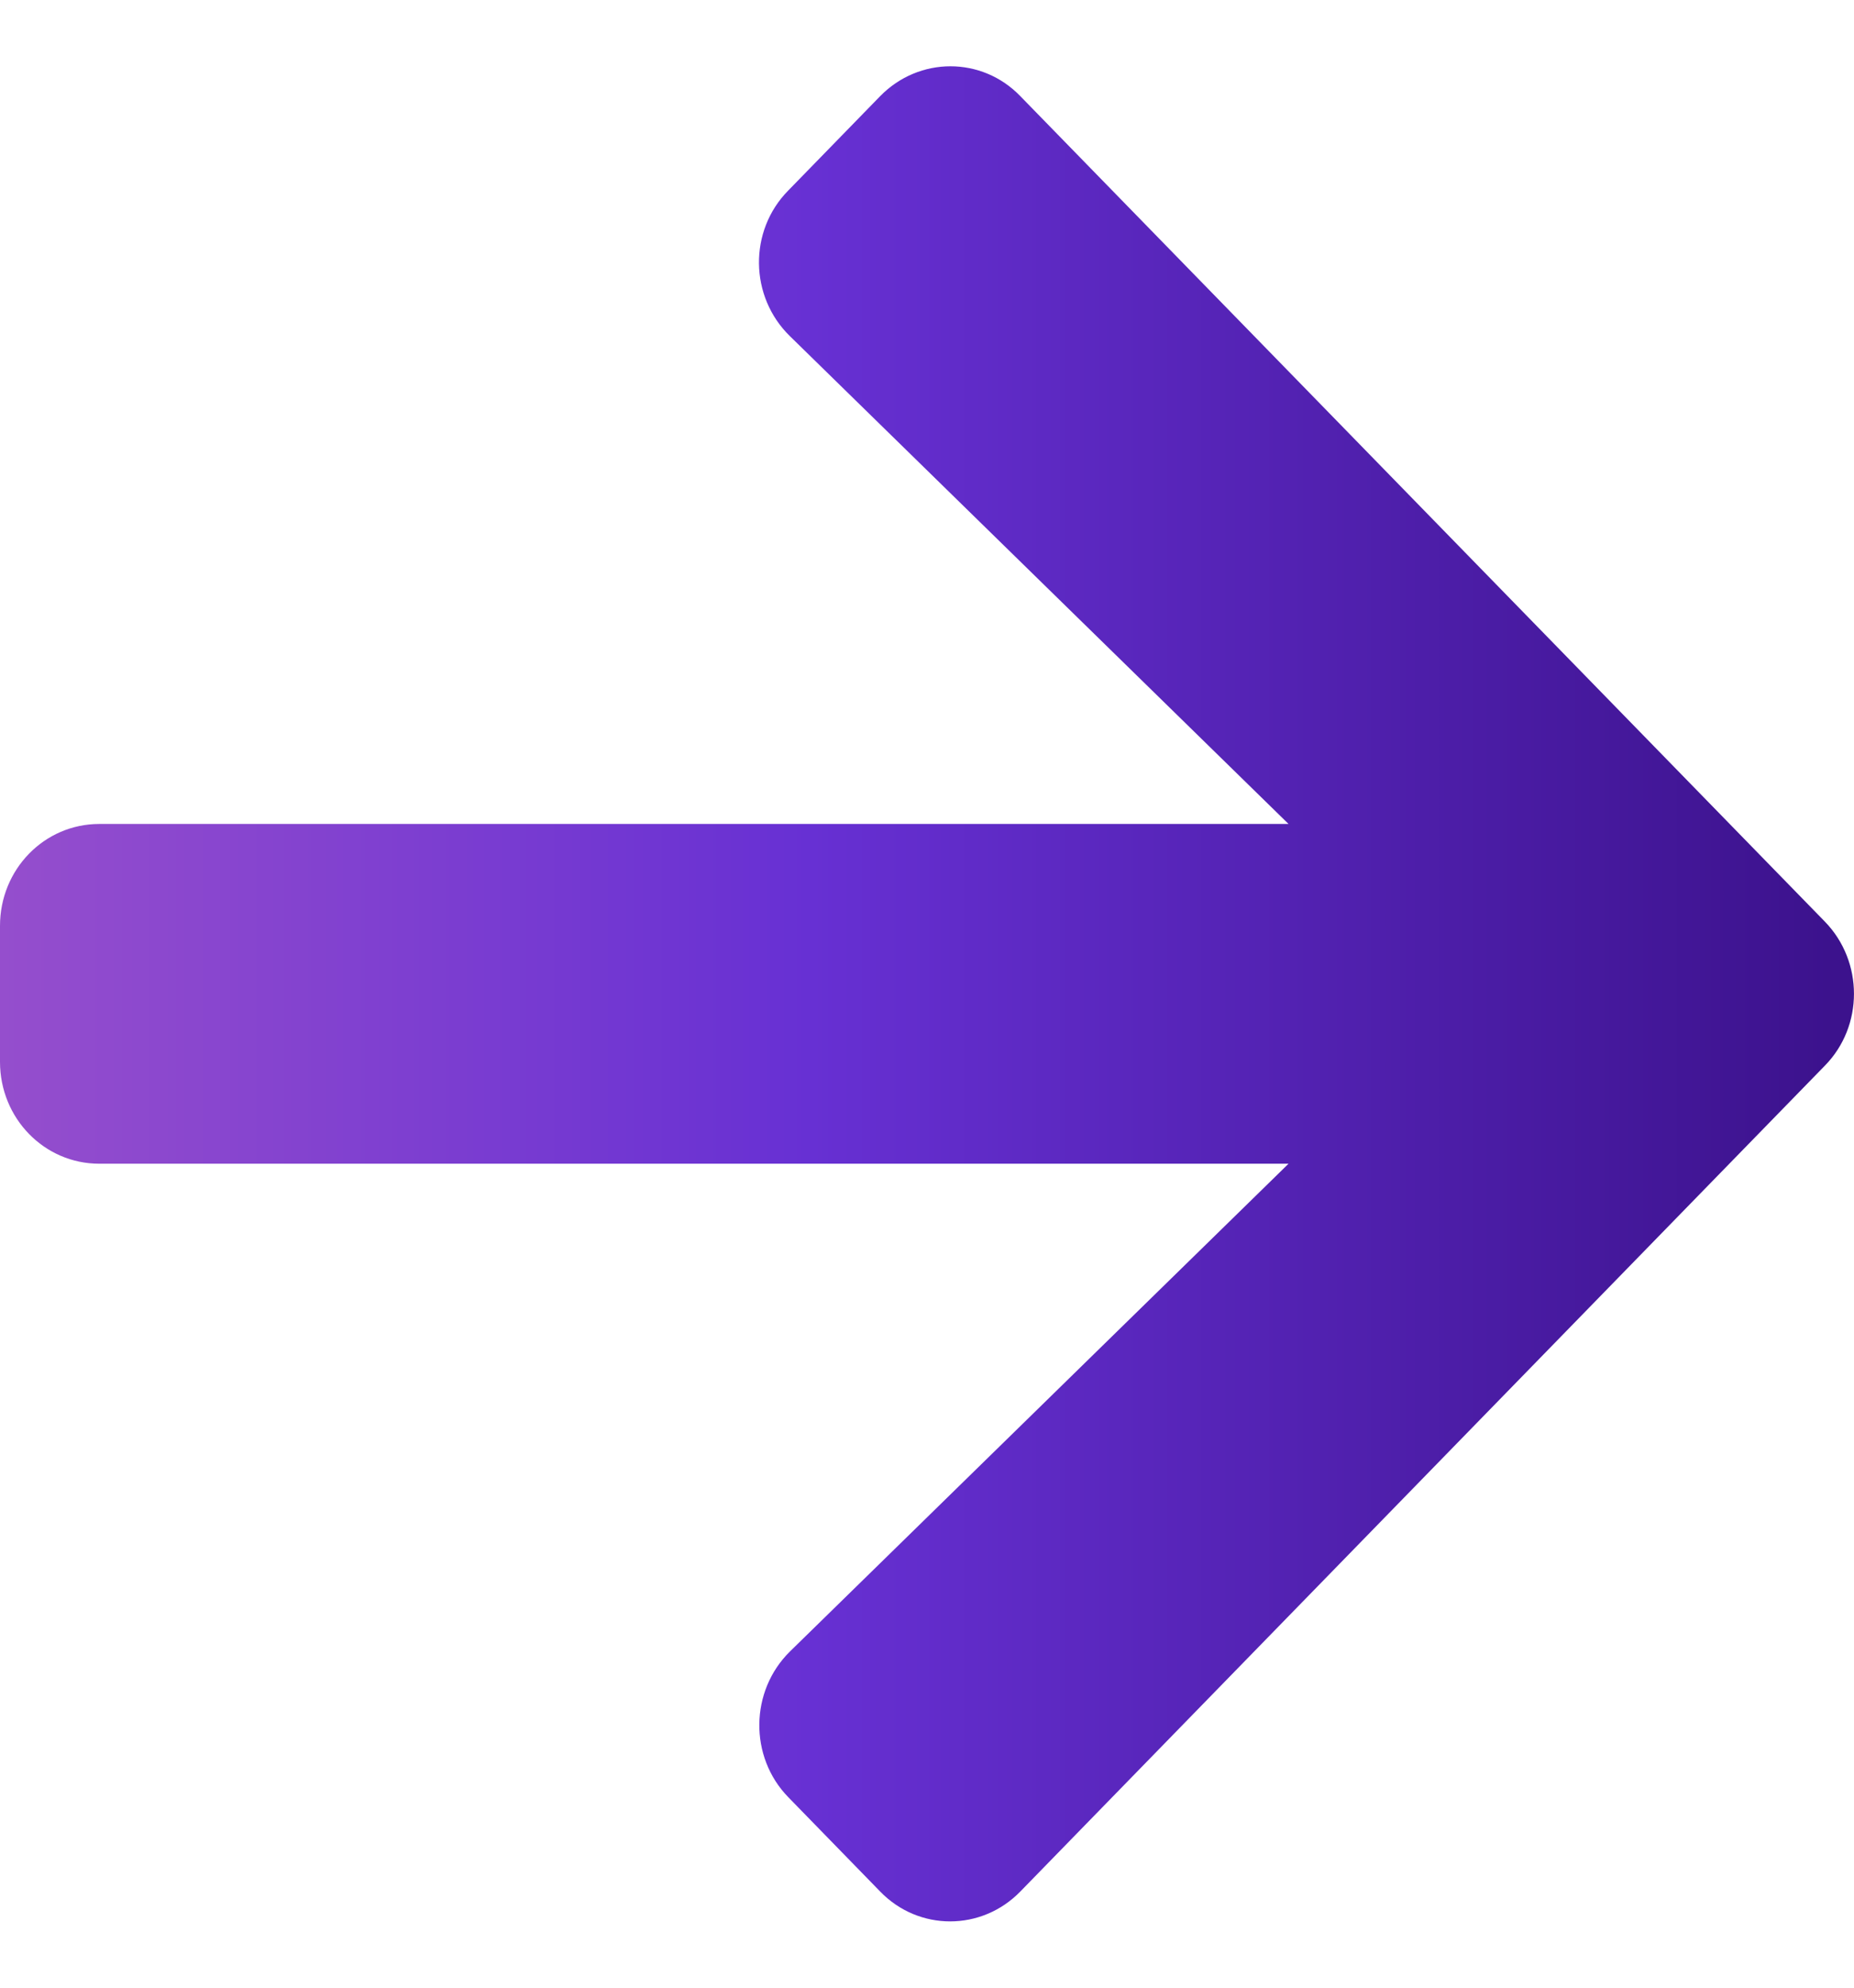 <svg width="14" height="15" viewBox="0 0 14 15" fill="none" xmlns="http://www.w3.org/2000/svg">
<path id="Vector" d="M5.952 1.438L6.646 0.726C6.94 0.425 7.415 0.425 7.705 0.726L13.78 6.955C14.073 7.256 14.073 7.744 13.78 8.042L7.705 14.274C7.412 14.575 6.937 14.575 6.646 14.274L5.952 13.562C5.656 13.258 5.662 12.761 5.965 12.463L9.73 8.782H0.75C0.334 8.782 0 8.439 0 8.013V6.987C0 6.561 0.334 6.218 0.75 6.218H9.73L5.965 2.537C5.659 2.239 5.652 1.742 5.952 1.438Z" fill="url(#paint0_linear_385_28822)"/>
<defs>
<linearGradient id="paint0_linear_385_28822" x1="13.817" y1="7.377" x2="-6.87816e-08" y2="7.377" gradientUnits="userSpaceOnUse">
<stop stop-color="#3C128D"/>
<stop offset="0.557" stop-color="#6730D3"/>
<stop offset="1" stop-color="#954ECD"/>
</linearGradient>
</defs>
</svg>

